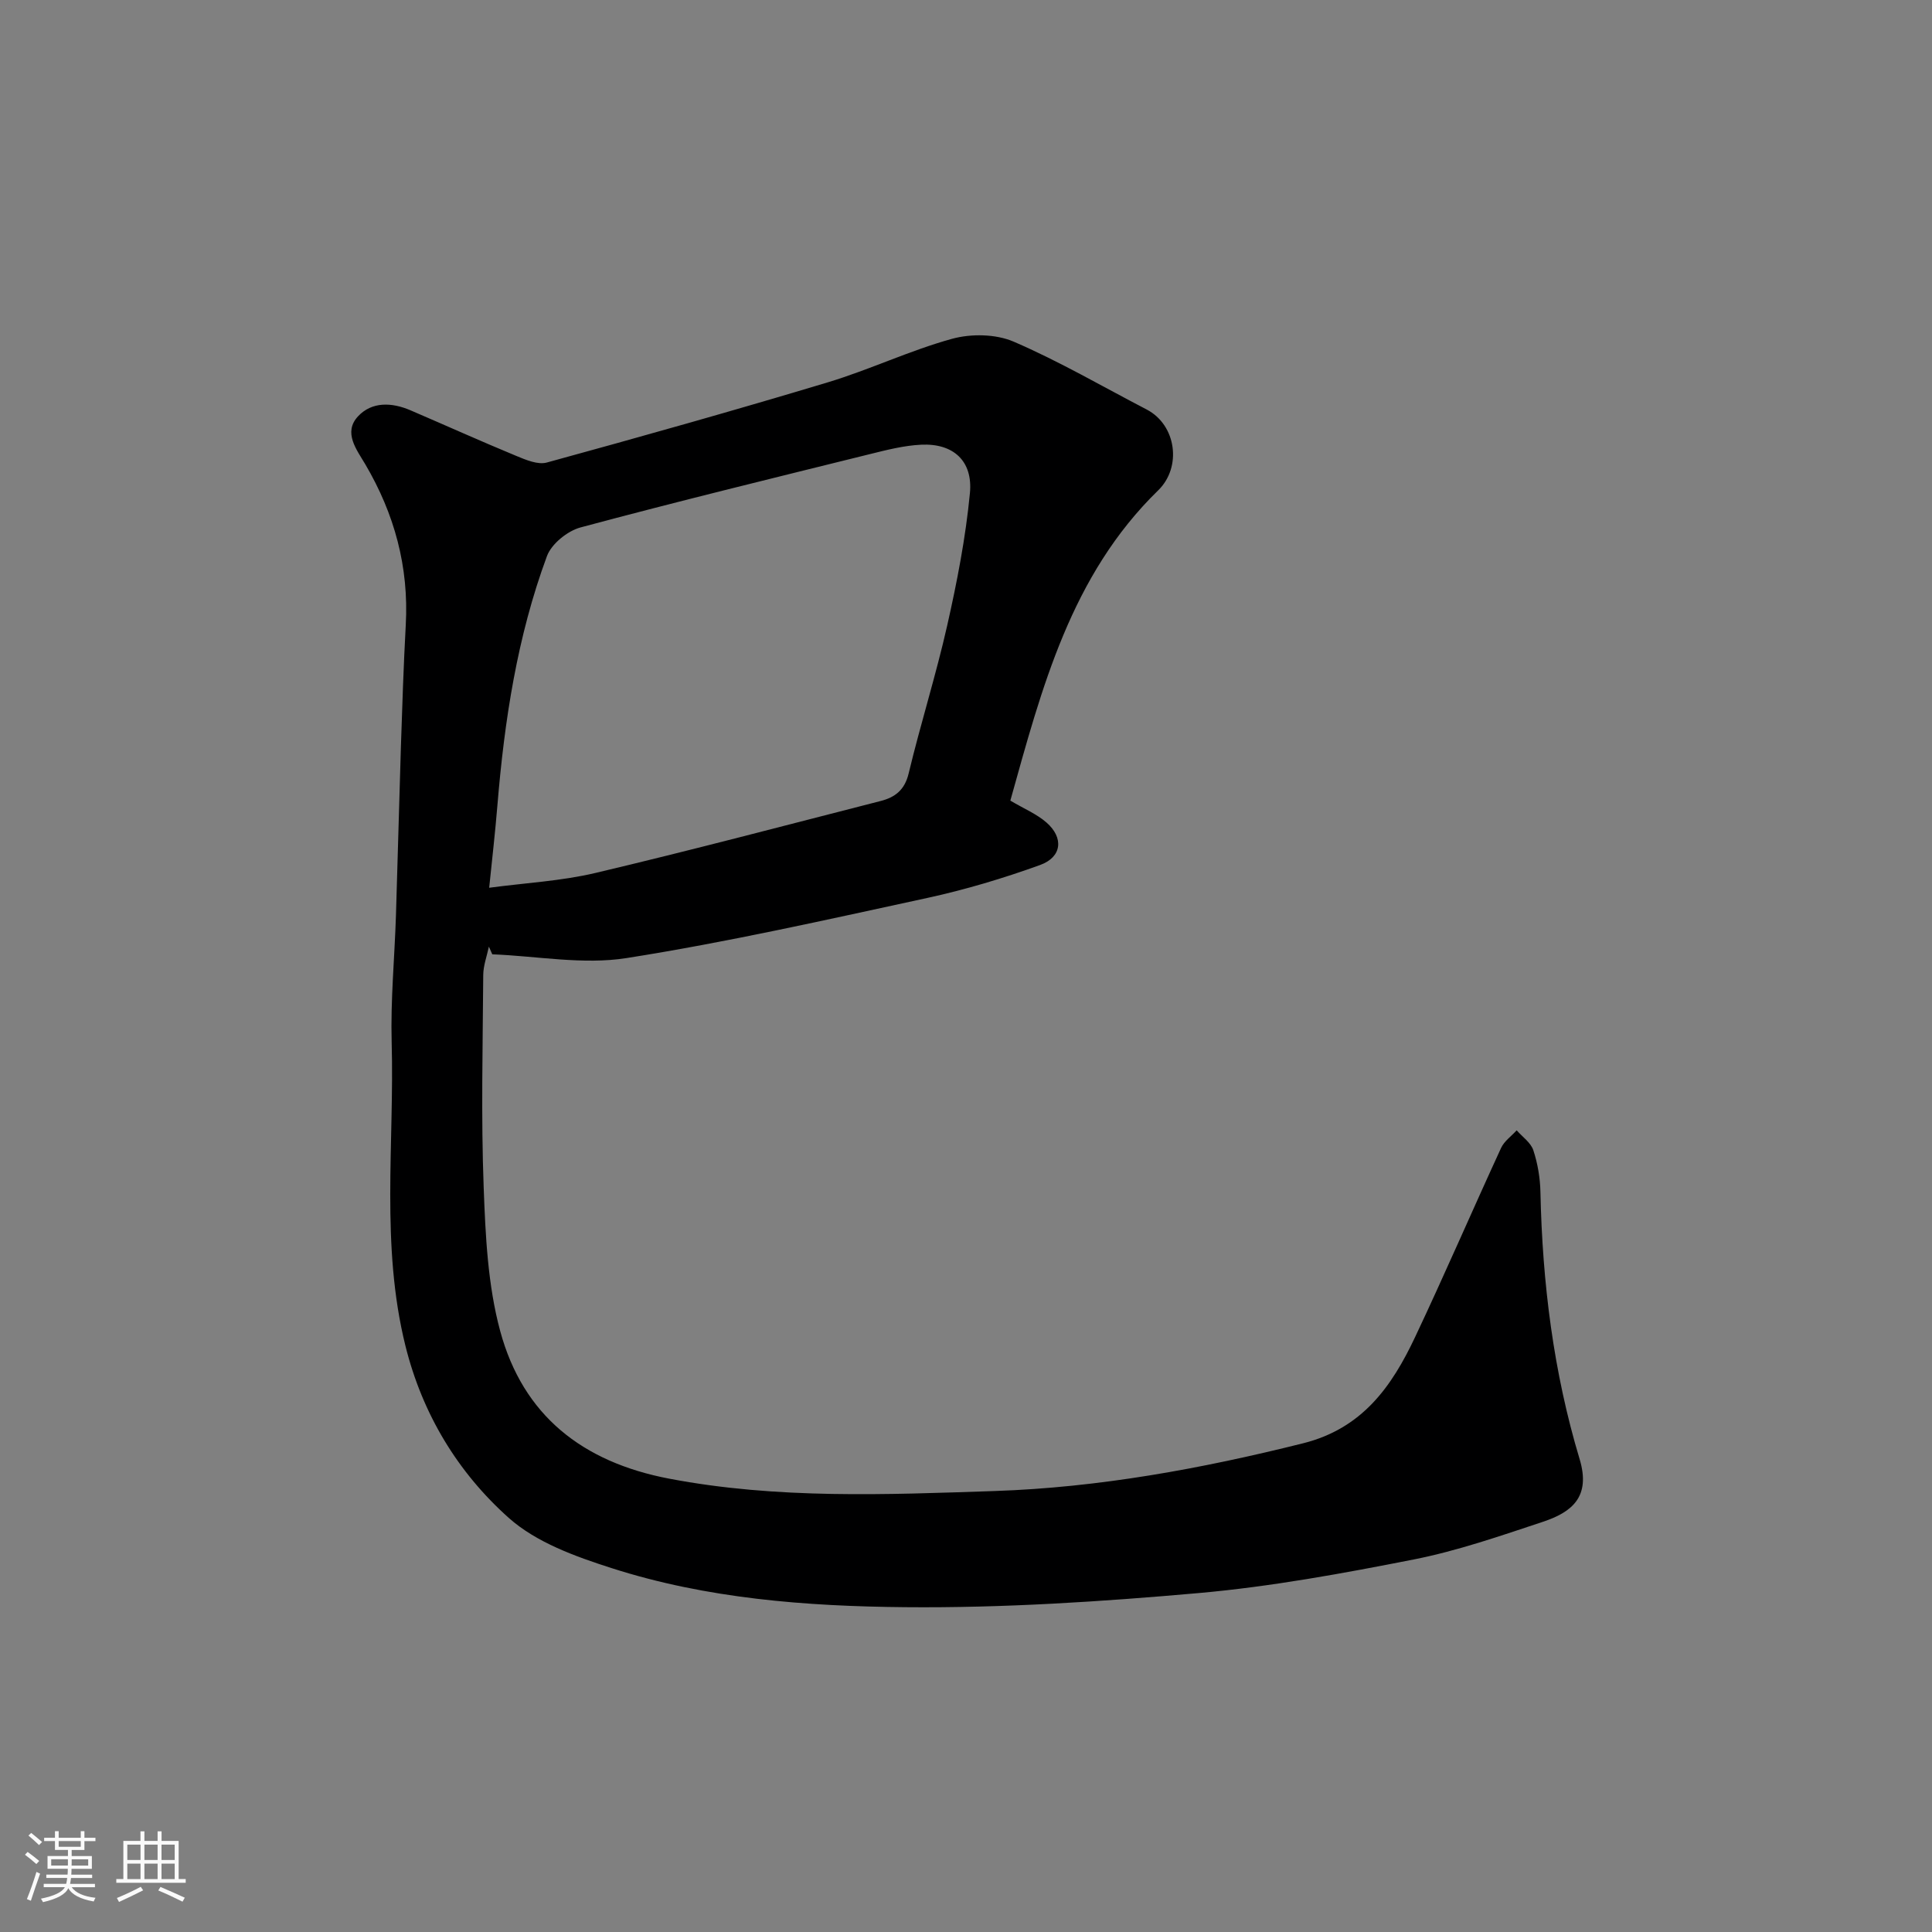 <svg enable-background="new 0 0 400 400" viewBox="0 0 400 400" xmlns="http://www.w3.org/2000/svg"><rect x="0" y="0" width="400" height="400" fill="#808080" stroke="none"/><path d="m5.17 384 .55-.58c.85.61 1.65 1.24 2.4 1.87l-.59.64c-.83-.73-1.62-1.38-2.36-1.93m1.22 9.53-.82-.34c.71-1.76 1.37-3.64 1.98-5.63.24.13.5.25.76.36-.6 1.67-1.24 3.54-1.92 5.61m-.5-13.5.57-.54c.56.44 1.31 1.06 2.26 1.87l-.64.64c-.68-.66-1.41-1.32-2.19-1.97m3.25.46h2.24v-1.36h.77v1.36h4.57v-1.36h.76v1.36h2.28v.69h-2.28v1.84h-2.64v1.26h4.18v2.64h-4.21c0 .45-.02.86-.05 1.21h4.32v.69h-4.38c-.04.34-.1.75-.19 1.22h5.15v.69h-4.82c.87 1.19 2.51 1.92 4.93 2.19-.17.31-.3.57-.37.76-2.77-.49-4.52-1.41-5.26-2.76-.56 1.26-2.3 2.23-5.24 2.9-.12-.24-.26-.48-.43-.72 2.73-.55 4.38-1.34 4.96-2.38h-4.38v-.69h4.65c.1-.38.17-.79.21-1.22h-4.32v-.69h4.4c.03-.34.05-.75.05-1.21h-4.2v-2.64h4.23v-1.26h-2.69v-1.84h-2.24zm1.46 4.46v1.29h3.45c.01-.4.02-.57.01-.53v-.32-.45h-3.46zm1.55-2.59h4.57v-1.19h-4.57zm6.11 2.59h-3.42v.77c-.01.19-.01.37-.02.53h3.44z" fill="#fafafa"/><path d="m32.63 379.16h.82v1.98h3.54v7.89h1.46v.78h-14.37v-.78h1.46v-7.89h3.54v-1.98h.82v1.98h2.73zm-3.49 11.48.5.73c-1.61.82-3.28 1.63-5 2.41-.13-.27-.28-.55-.44-.82 1.75-.72 3.4-1.49 4.94-2.32m-2.78-5.55h2.73v-3.18h-2.73zm0 3.95h2.73v-3.2h-2.73zm3.54-3.95h2.73v-3.18h-2.73zm0 3.95h2.73v-3.2h-2.73zm7.89 4.68c-1.84-.92-3.51-1.7-5.02-2.32l.45-.73c1.89.8 3.57 1.55 5.04 2.23zm-1.62-11.81h-2.73v3.18h2.73zm-2.73 7.13h2.73v-3.2h-2.73z" fill="#fafafa"/><path d="m209.18 165.76c2.85 1.69 5.47 2.77 7.49 4.54 3.61 3.16 3.2 7.15-1.33 8.79-7.61 2.75-15.44 5.1-23.35 6.82-20.7 4.48-41.38 9.16-62.28 12.45-9 1.42-18.51-.42-27.79-.78-.23-.53-.47-1.06-.7-1.59-.41 1.95-1.15 3.9-1.17 5.85-.1 14.66-.46 29.34.09 43.99.37 9.97.84 20.22 3.42 29.75 4.73 17.46 17 27.13 34.98 30.56 22.4 4.27 44.96 3.31 67.39 2.56 21.53-.72 42.83-4.62 63.85-9.88 12.27-3.07 18.35-11.73 23.18-21.95 6.13-12.97 11.82-26.16 17.82-39.19.65-1.42 2.14-2.45 3.23-3.66 1.19 1.36 2.93 2.55 3.45 4.13.91 2.76 1.41 5.76 1.47 8.67.4 18.77 2.69 37.26 8.11 55.26 2.36 7.83-1.58 11-7.65 13.01-8.78 2.91-17.6 5.98-26.64 7.77-14.72 2.9-29.57 5.63-44.5 6.96-20.23 1.79-40.59 3.12-60.88 2.93-20.45-.19-41.03-1.76-60.72-8.08-7.5-2.4-15.61-5.32-21.31-10.4-10.56-9.42-17.89-21.5-21.4-35.63-5.16-20.79-2.27-41.9-2.85-62.86-.24-8.75.61-17.53.89-26.3.37-11.6.65-23.2 1.02-34.8.28-8.44.55-16.87 1.01-25.3.66-11.99-2.33-22.97-8.39-33.27-1.78-3.02-4.61-6.56-1.5-9.91 2.88-3.09 7.02-2.91 10.87-1.25 7.29 3.13 14.52 6.39 21.85 9.42 2.01.83 4.51 1.91 6.38 1.39 19.44-5.33 38.86-10.79 58.16-16.6 8.69-2.62 16.98-6.6 25.72-9.01 3.96-1.09 9.07-1.01 12.78.59 9.44 4.07 18.38 9.29 27.52 14.04 6.17 3.21 7.32 11.94 2.4 16.73-18.11 17.65-24.09 40.9-30.62 64.25zm-107.9 18.04c7.54-1.01 14.92-1.39 21.98-3.06 19.76-4.67 39.39-9.87 59.06-14.9 2.98-.76 4.99-2.27 5.81-5.72 2.46-10.26 5.66-20.34 7.98-30.63 2.04-9.03 3.82-18.19 4.7-27.39.65-6.71-3.49-10.35-10.09-10.03-3.54.17-7.08 1.07-10.54 1.93-20.02 4.96-40.07 9.85-59.99 15.2-2.71.73-6.01 3.4-6.95 5.94-6.15 16.62-8.81 34.02-10.26 51.63-.45 5.53-1.09 11.04-1.7 17.03z" fill="#000001"/></svg>